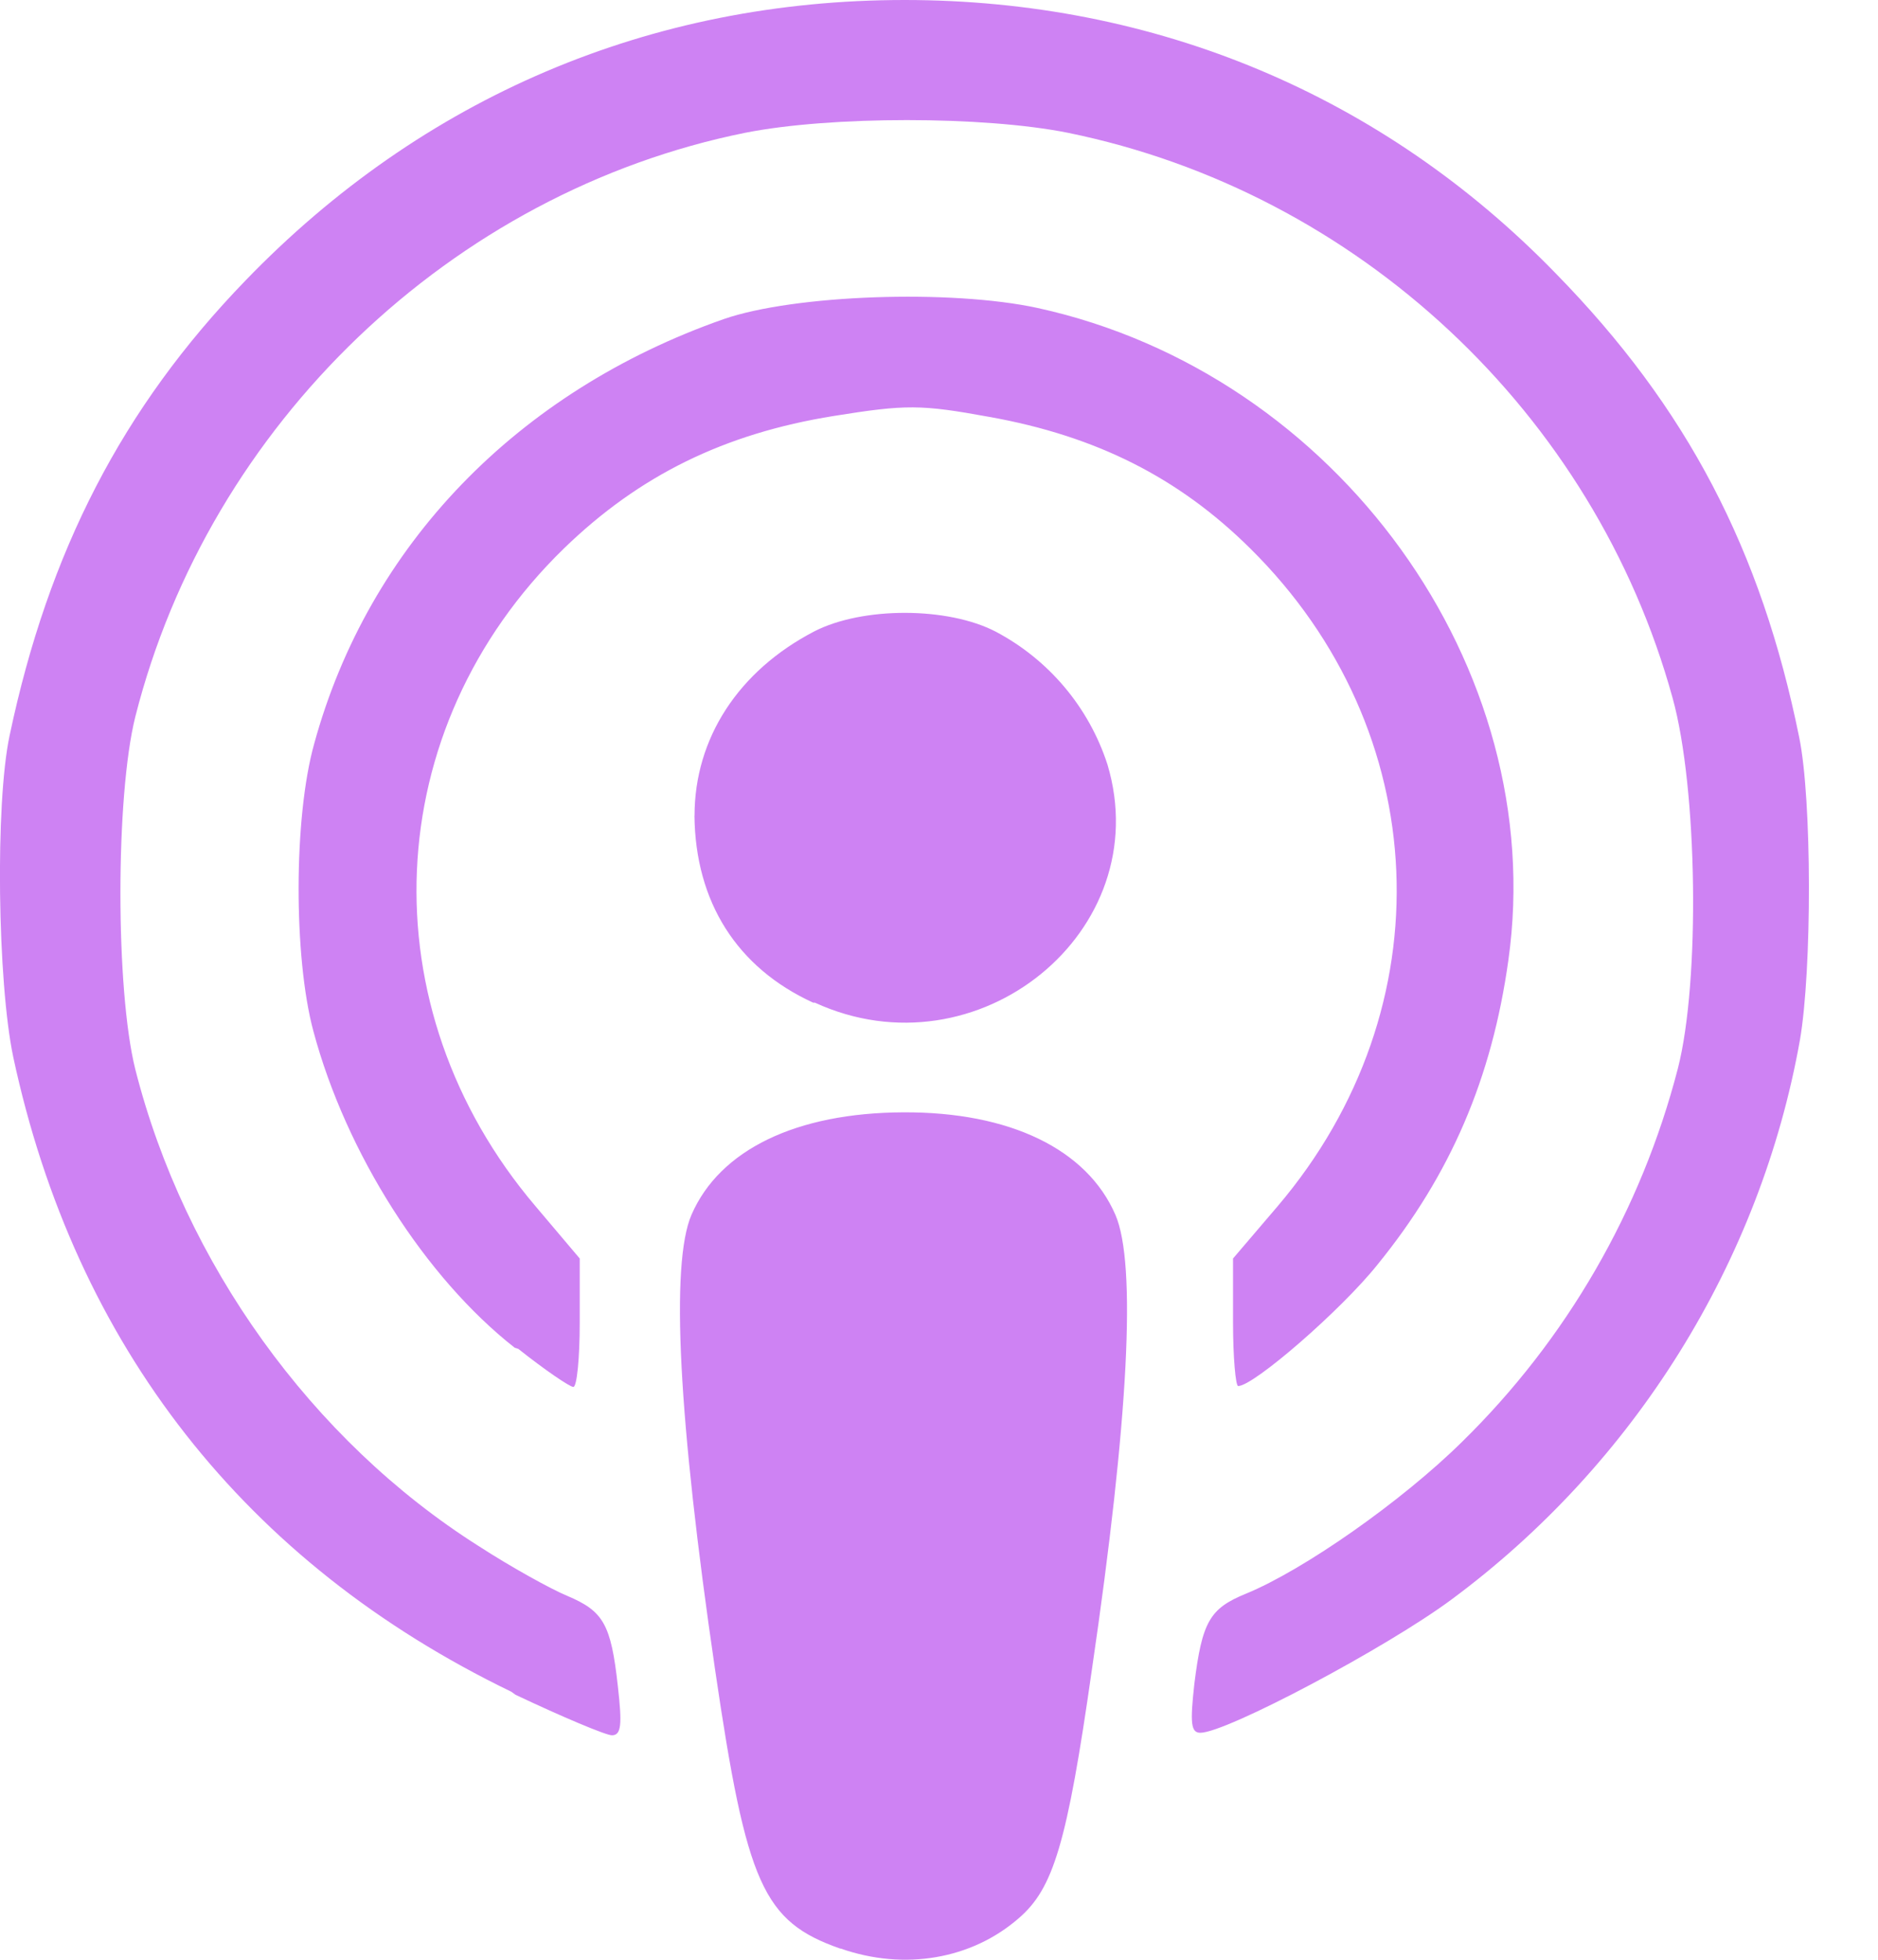 <svg width="23" height="24" viewBox="0 0 23 24" fill="none" xmlns="http://www.w3.org/2000/svg">
<g clip-path="url(#clip0_886_13945)">
<path fill-rule="evenodd" clip-rule="evenodd" d="M0.161 12.939C0.919 16.481 3.006 19.143 6.261 20.717L6.314 20.755C6.882 21.024 7.421 21.251 7.494 21.251C7.61 21.251 7.62 21.117 7.567 20.651C7.483 19.885 7.388 19.73 6.946 19.543C6.746 19.46 6.261 19.192 5.861 18.933C3.817 17.639 2.258 15.465 1.657 13.095C1.414 12.122 1.414 9.751 1.657 8.778C2.563 5.197 5.534 2.351 9.127 1.626C10.17 1.419 12.045 1.419 13.078 1.626C16.629 2.351 19.527 5.063 20.485 8.55C20.79 9.649 20.823 12.018 20.549 13.085C20.1 14.822 19.186 16.404 17.904 17.659C17.166 18.387 15.966 19.227 15.259 19.517C14.816 19.698 14.722 19.858 14.627 20.624C14.574 21.102 14.585 21.22 14.701 21.22C15.017 21.22 16.976 20.182 17.777 19.588C20.021 17.926 21.56 15.452 22.044 12.736C22.192 11.877 22.192 9.794 22.035 9.03C21.57 6.736 20.664 4.993 19.052 3.347C16.935 1.167 14.153 0 11.077 0C7.967 0 5.175 1.188 3.005 3.437C1.499 4.993 0.593 6.754 0.118 9.006C-0.061 9.844 -0.03 12.024 0.161 12.938V12.939ZM8.757 20.443C9.144 23.081 9.346 23.532 10.29 23.863H10.297C11.076 24.135 11.898 23.995 12.477 23.491C12.899 23.127 13.068 22.586 13.373 20.443C13.823 17.376 13.921 15.477 13.66 14.876C13.312 14.073 12.366 13.616 11.065 13.622C9.753 13.627 8.815 14.08 8.469 14.876C8.209 15.477 8.308 17.377 8.757 20.443ZM6.304 16.505C5.208 15.646 4.238 14.122 3.838 12.628C3.595 11.725 3.595 10.009 3.848 9.108C4.513 6.678 6.335 4.794 8.863 3.908C9.727 3.608 11.646 3.541 12.709 3.772C16.376 4.575 18.978 8.181 18.473 11.76C18.272 13.202 17.766 14.386 16.871 15.486C16.428 16.042 15.354 16.974 15.164 16.974C15.133 16.974 15.101 16.623 15.101 16.195V15.412L15.649 14.77C17.714 12.34 17.567 8.945 15.312 6.717C14.437 5.85 13.426 5.34 12.119 5.106C11.276 4.952 11.097 4.952 10.212 5.094C8.869 5.31 7.828 5.822 6.904 6.719C4.638 8.925 4.491 12.338 6.557 14.77L7.1 15.412V16.198C7.1 16.633 7.065 16.985 7.022 16.985C6.979 16.985 6.674 16.778 6.348 16.519L6.304 16.505ZM8.505 9.988C8.516 11.042 9.022 11.85 9.959 12.279H9.98C11.972 13.193 14.174 11.404 13.563 9.362C13.336 8.662 12.845 8.079 12.194 7.735C11.604 7.429 10.561 7.429 9.971 7.733C9.043 8.216 8.506 9.042 8.506 9.99L8.505 9.988Z" fill="#CE82F3"/>
</g>
<defs>
<clipPath id="clip0_886_13945">
<rect width="22.154" height="24" fill="white"/>
</clipPath>
</defs>
</svg>
